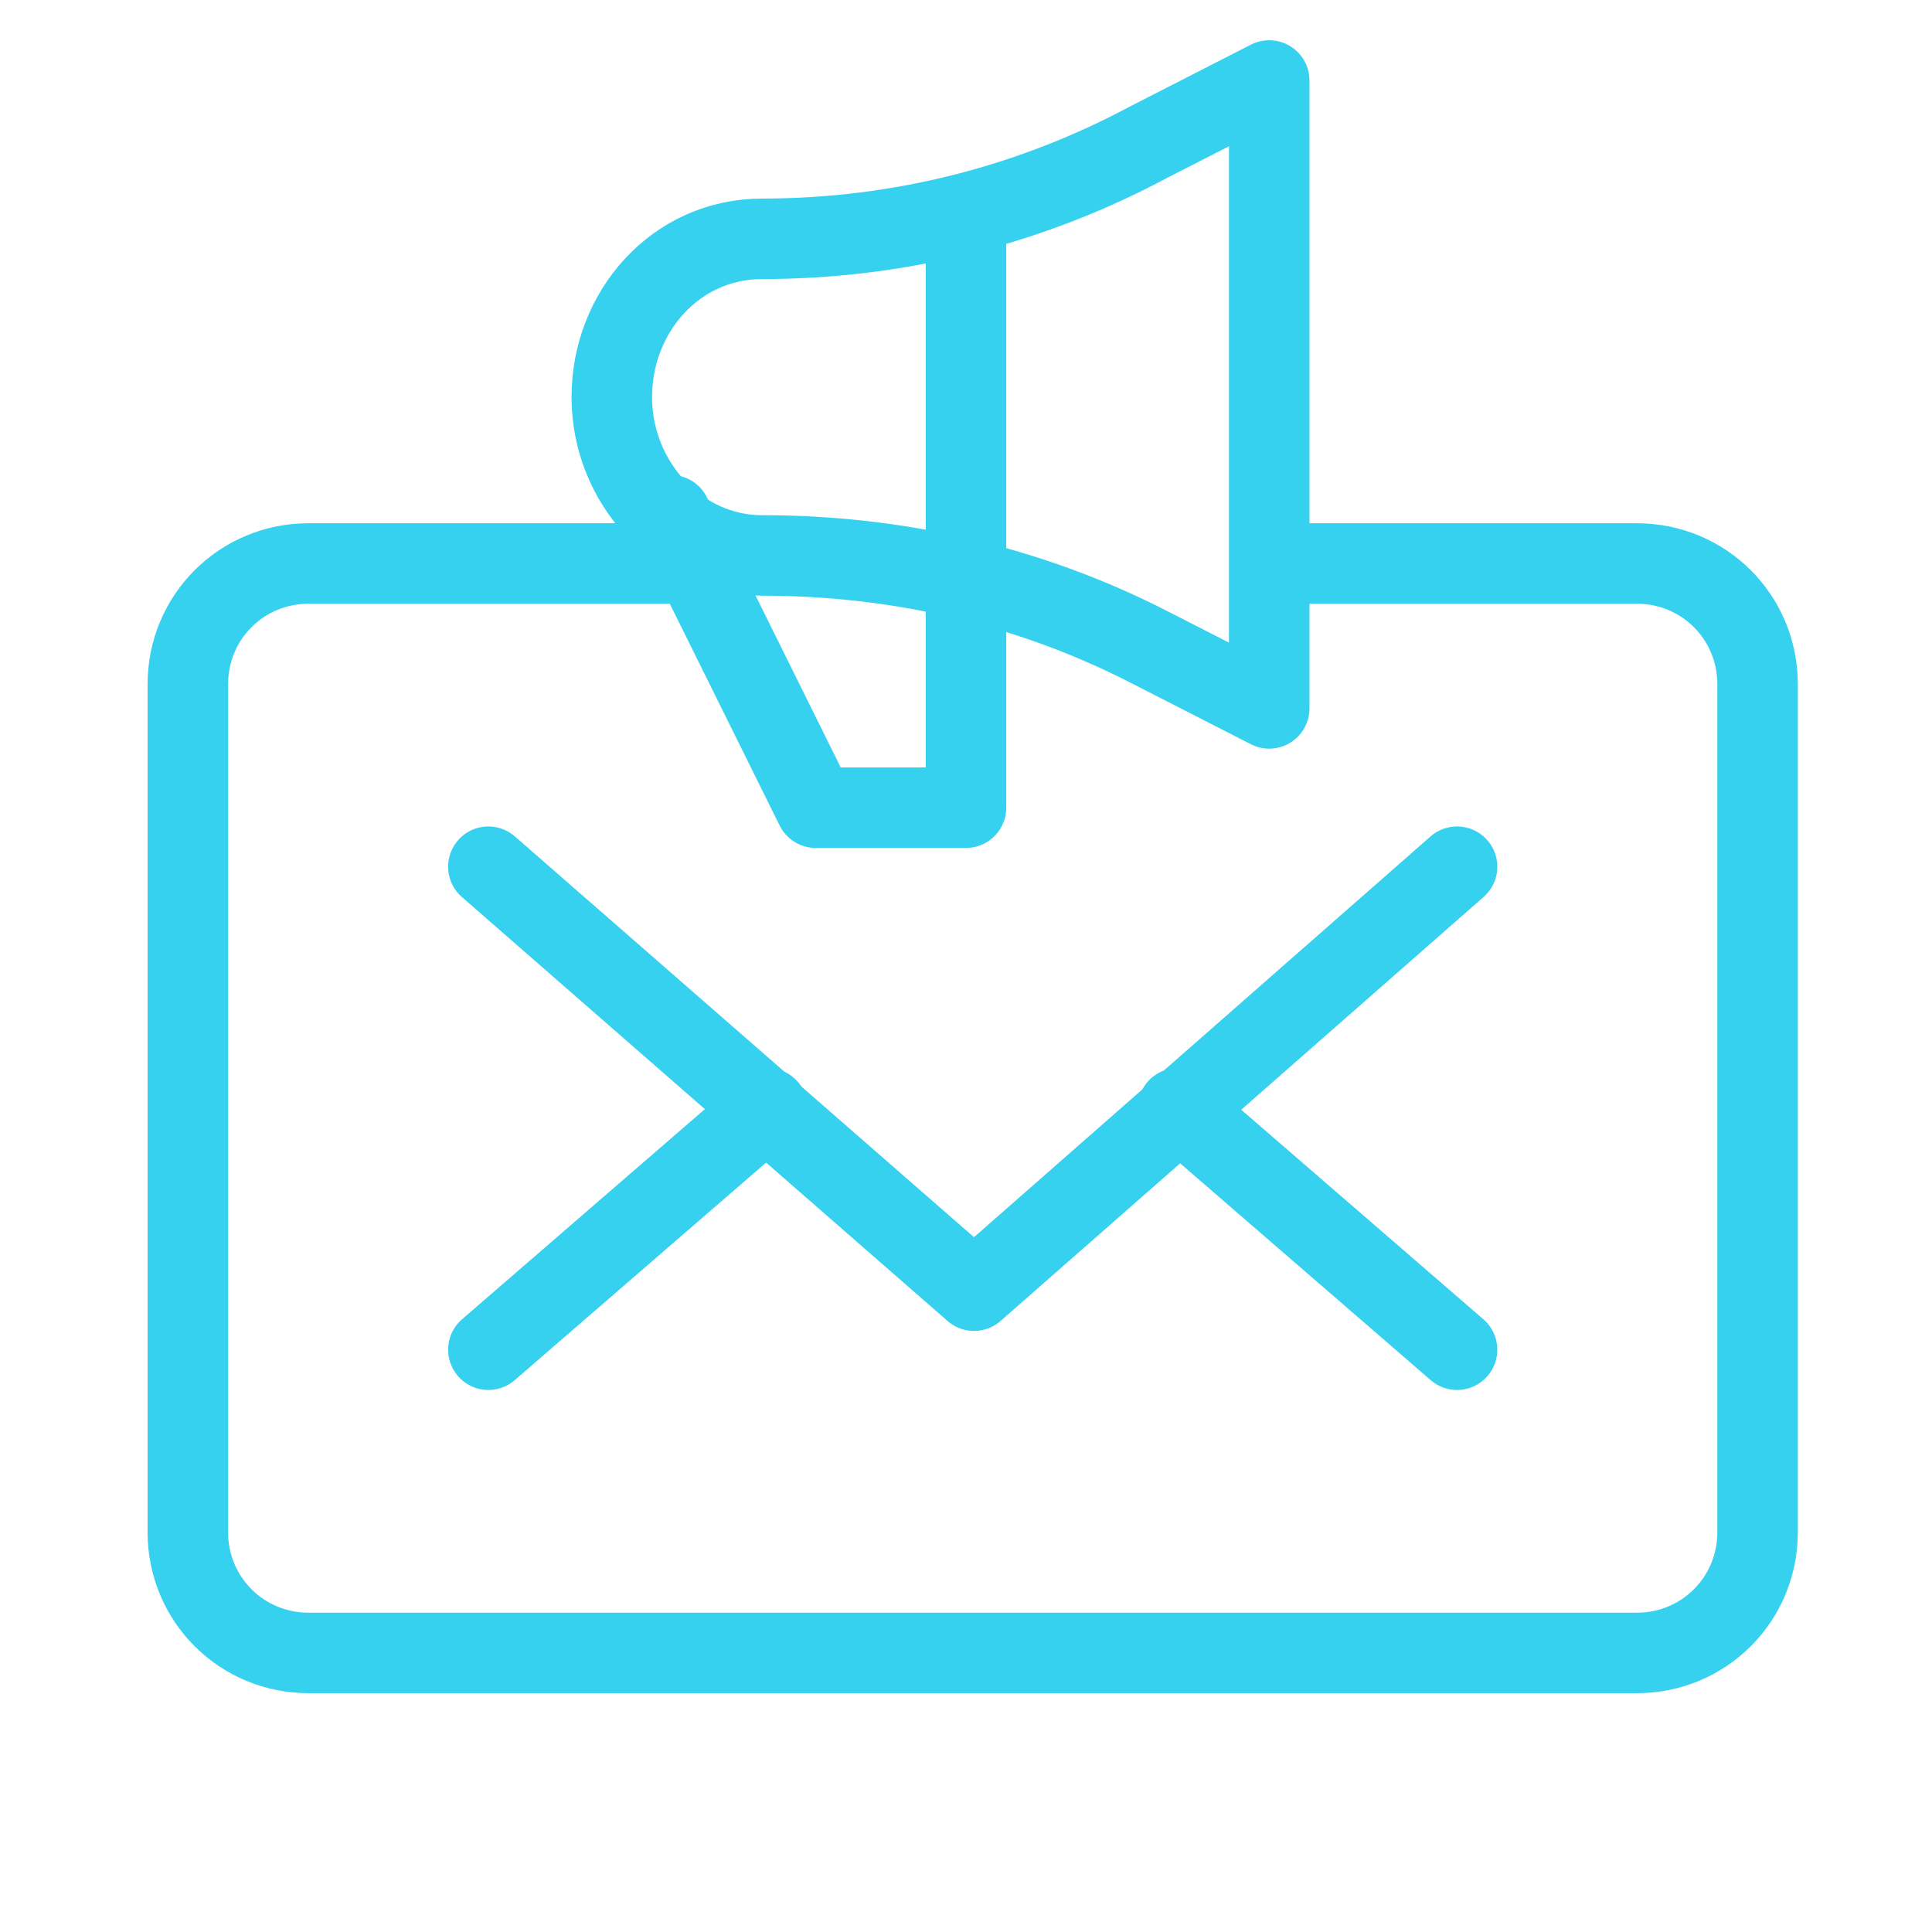 <svg xmlns="http://www.w3.org/2000/svg" viewBox="0 0 72 72"><defs><style> .cls-1 { fill: none; stroke: #37d1f0; stroke-linecap: round; stroke-linejoin: round; stroke-width: 3px; } </style></defs><g><g id="Calque_1"><path class="cls-1" d="M47.5,21h13.5c2.5,0,4.5,2,4.5,4.5v31.6c0,2.5-2,4.5-4.5,4.5H11.5c-2.5,0-4.5-2-4.5-4.5v-31.6c0-2.5,2-4.5,4.5-4.5h13.5"></path><polyline class="cls-1" points="18.2 32.3 36.3 48.1 54.3 32.3"></polyline><line class="cls-1" x1="28.6" y1="41.3" x2="18.2" y2="50.3"></line><line class="cls-1" x1="54.3" y1="50.3" x2="43.9" y2="41.3"></line><path class="cls-1" d="M28.4,8.9h0c-3.2,0-5.6,2.7-5.6,5.9h0c0,3.2,2.5,5.9,5.6,5.9h0c5,0,9.9,1.1,14.4,3.4l4.5,2.3V3l-4.5,2.3c-4.3,2.3-9.2,3.6-14.4,3.6Z"></path><polyline class="cls-1" points="25 19.2 30.4 30.1 36 30.1 36 8.9"></polyline></g></g></svg>